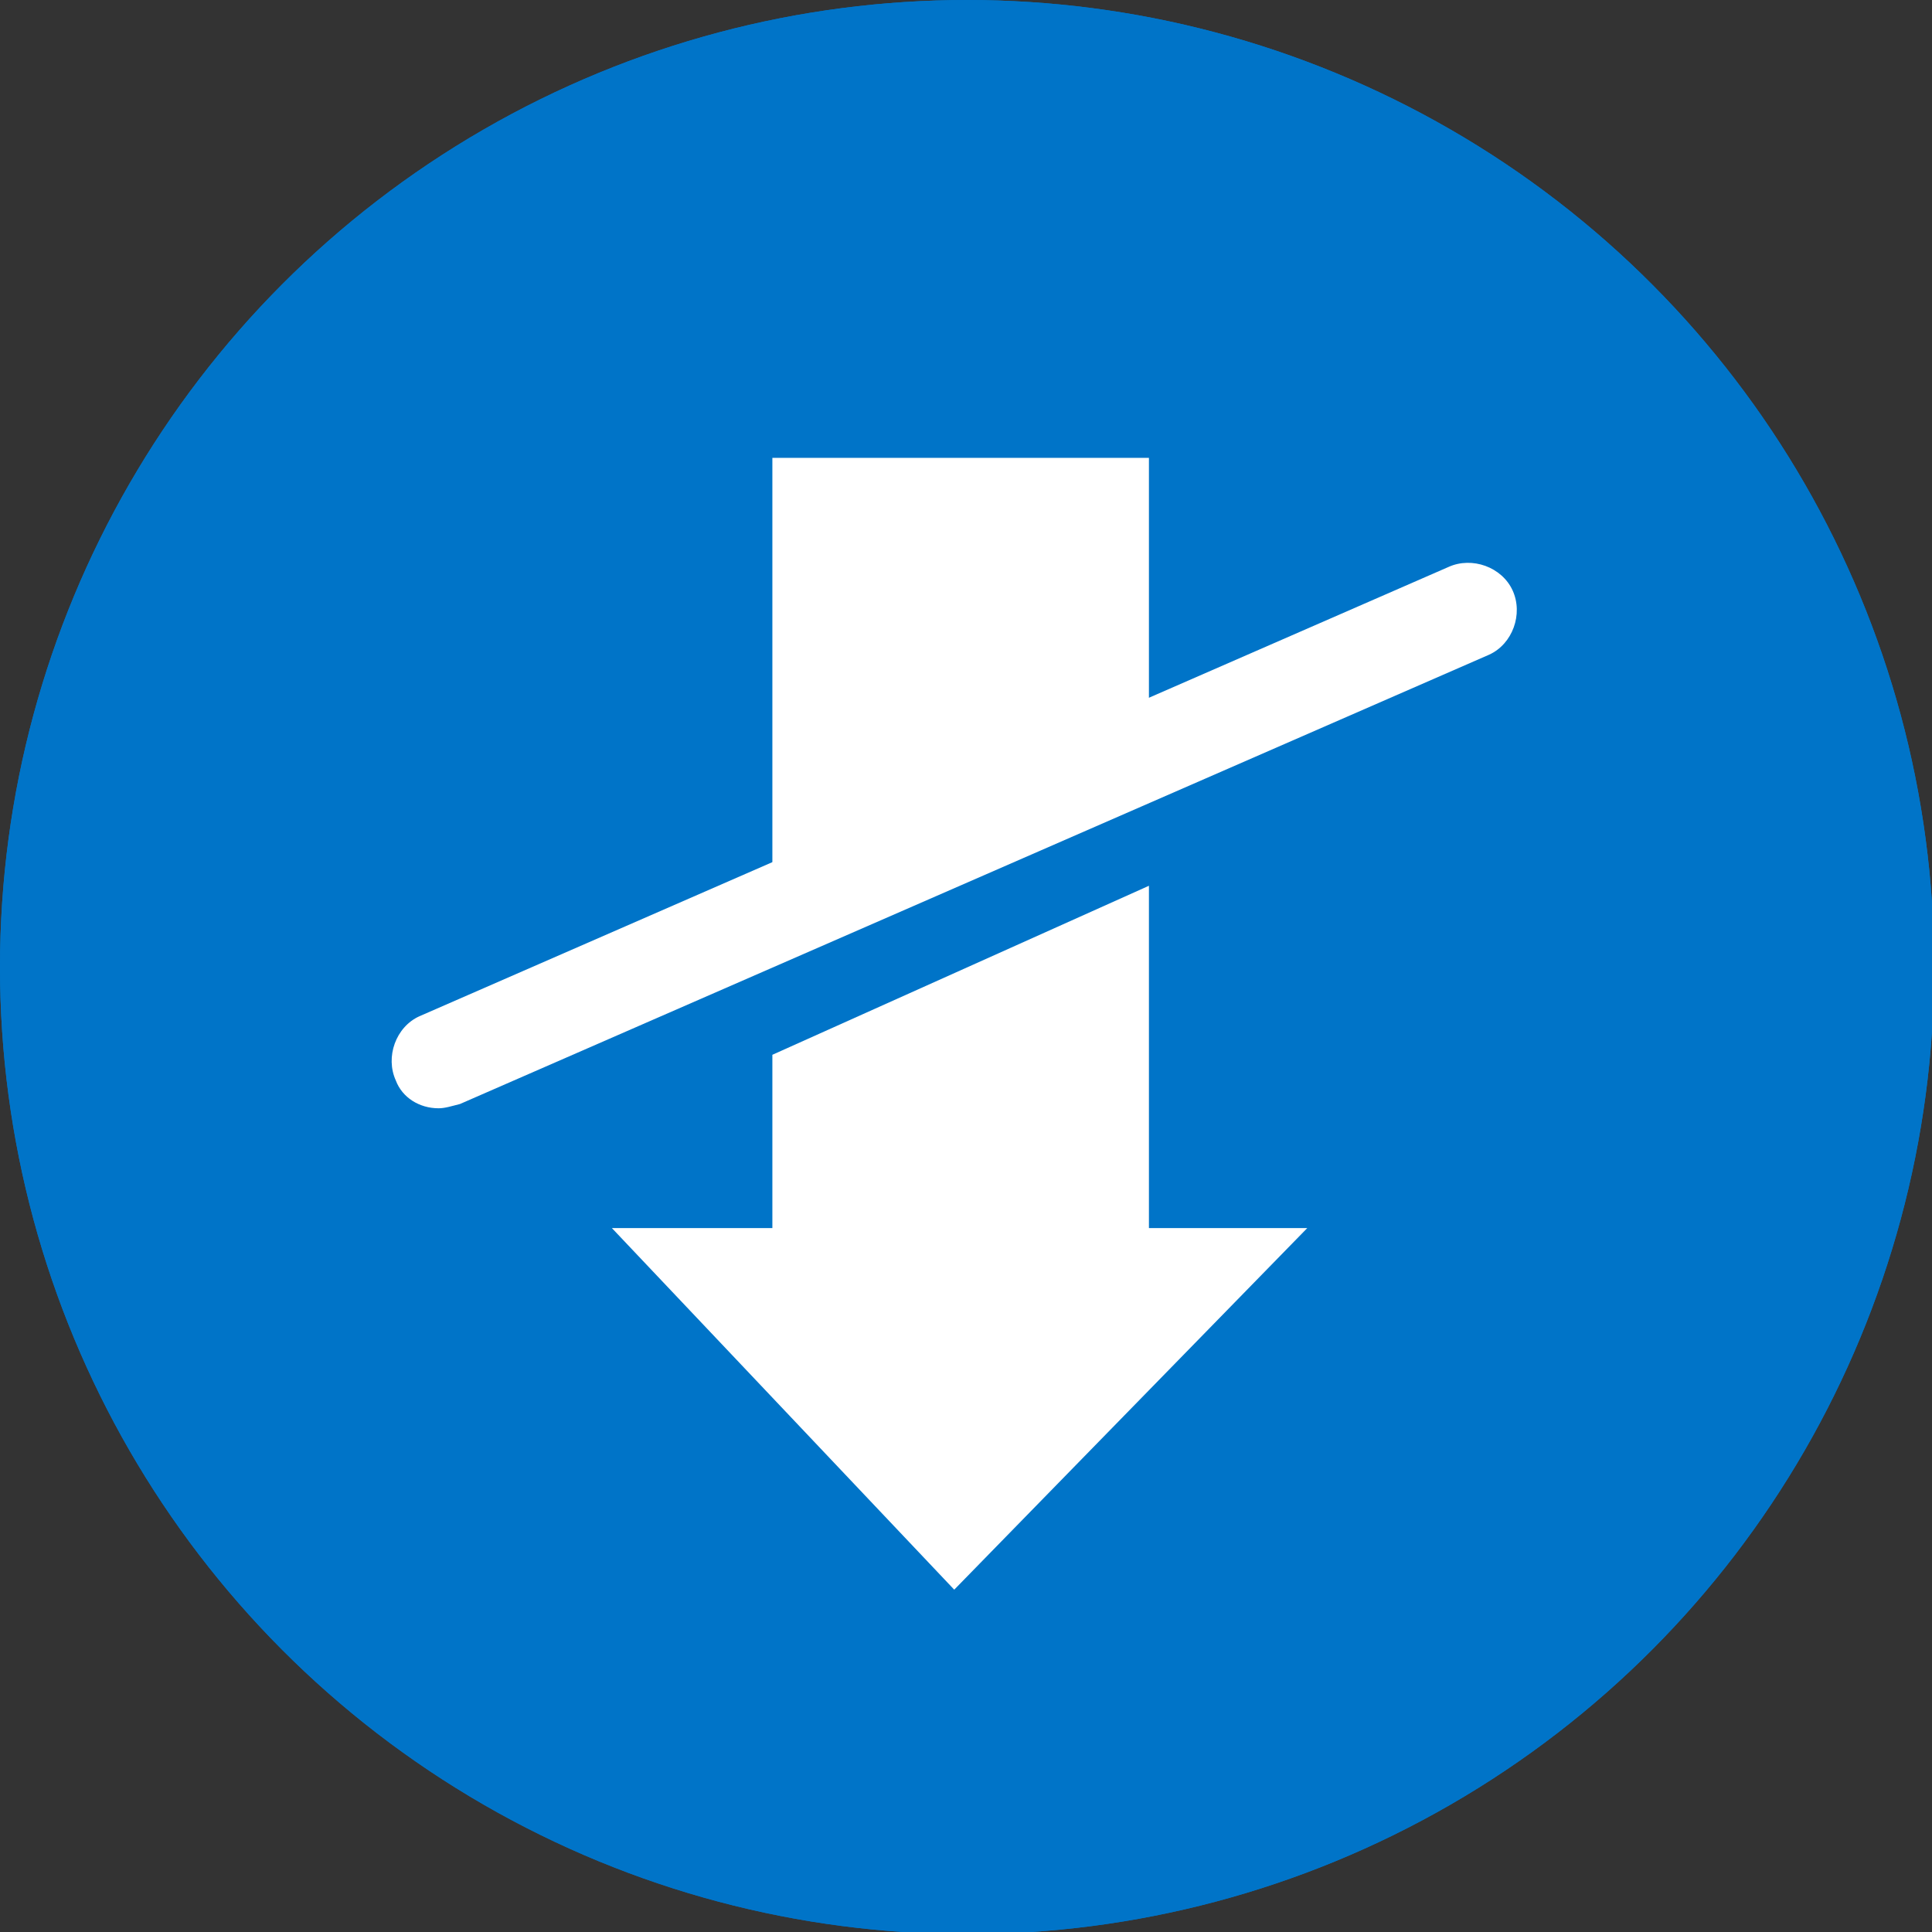 <?xml version="1.0" encoding="utf-8"?>
<!-- Generator: Adobe Illustrator 19.1.0, SVG Export Plug-In . SVG Version: 6.00 Build 0)  -->
<svg version="1.1" id="Lager_1" xmlns="http://www.w3.org/2000/svg" xmlns:xlink="http://www.w3.org/1999/xlink" x="0px" y="0px"
	 width="90.3px" height="90.3px" viewBox="-228.5 171.1 90.3 90.3" style="enable-background:new -228.5 171.1 90.3 90.3;"
	 xml:space="preserve">
<rect x="-228.5" y="171.1" width="90.3" height="90.3" fill="#333333" stroke="none"/>
<style type="text/css">
	.st0{fill:#0074C8;}
	.st1{fill:#FFFFFF;}
</style>
<circle class="st0" cx="-183.3" cy="216.3" r="45.2"/>
<circle class="st0" cx="-183.3" cy="216.3" r="45.2"/>
<polygon class="st1" points="-174.8,228.5 -174.8,212.5 -192.4,220.4 -192.4,228.5 -199.9,228.5 -183.9,245.4 -167.4,228.5 "/>
<polygon class="st1" points="-174.8,207.3 -174.8,192.5 -192.4,192.5 -192.4,214.9 "/>
<g>
	<line class="st1" x1="-208" y1="220.6" x2="-159.9" y2="199.6"/>
	<path class="st1" d="M-208,222.9c-0.9,0-1.7-0.5-2-1.3c-0.5-1.1,0-2.5,1.1-3l48.1-21c1.1-0.5,2.5,0,3,1.1c0.5,1.1,0,2.5-1.1,3
		l-48.1,21C-207.4,222.8-207.7,222.9-208,222.9z"/>
</g>
</svg>
